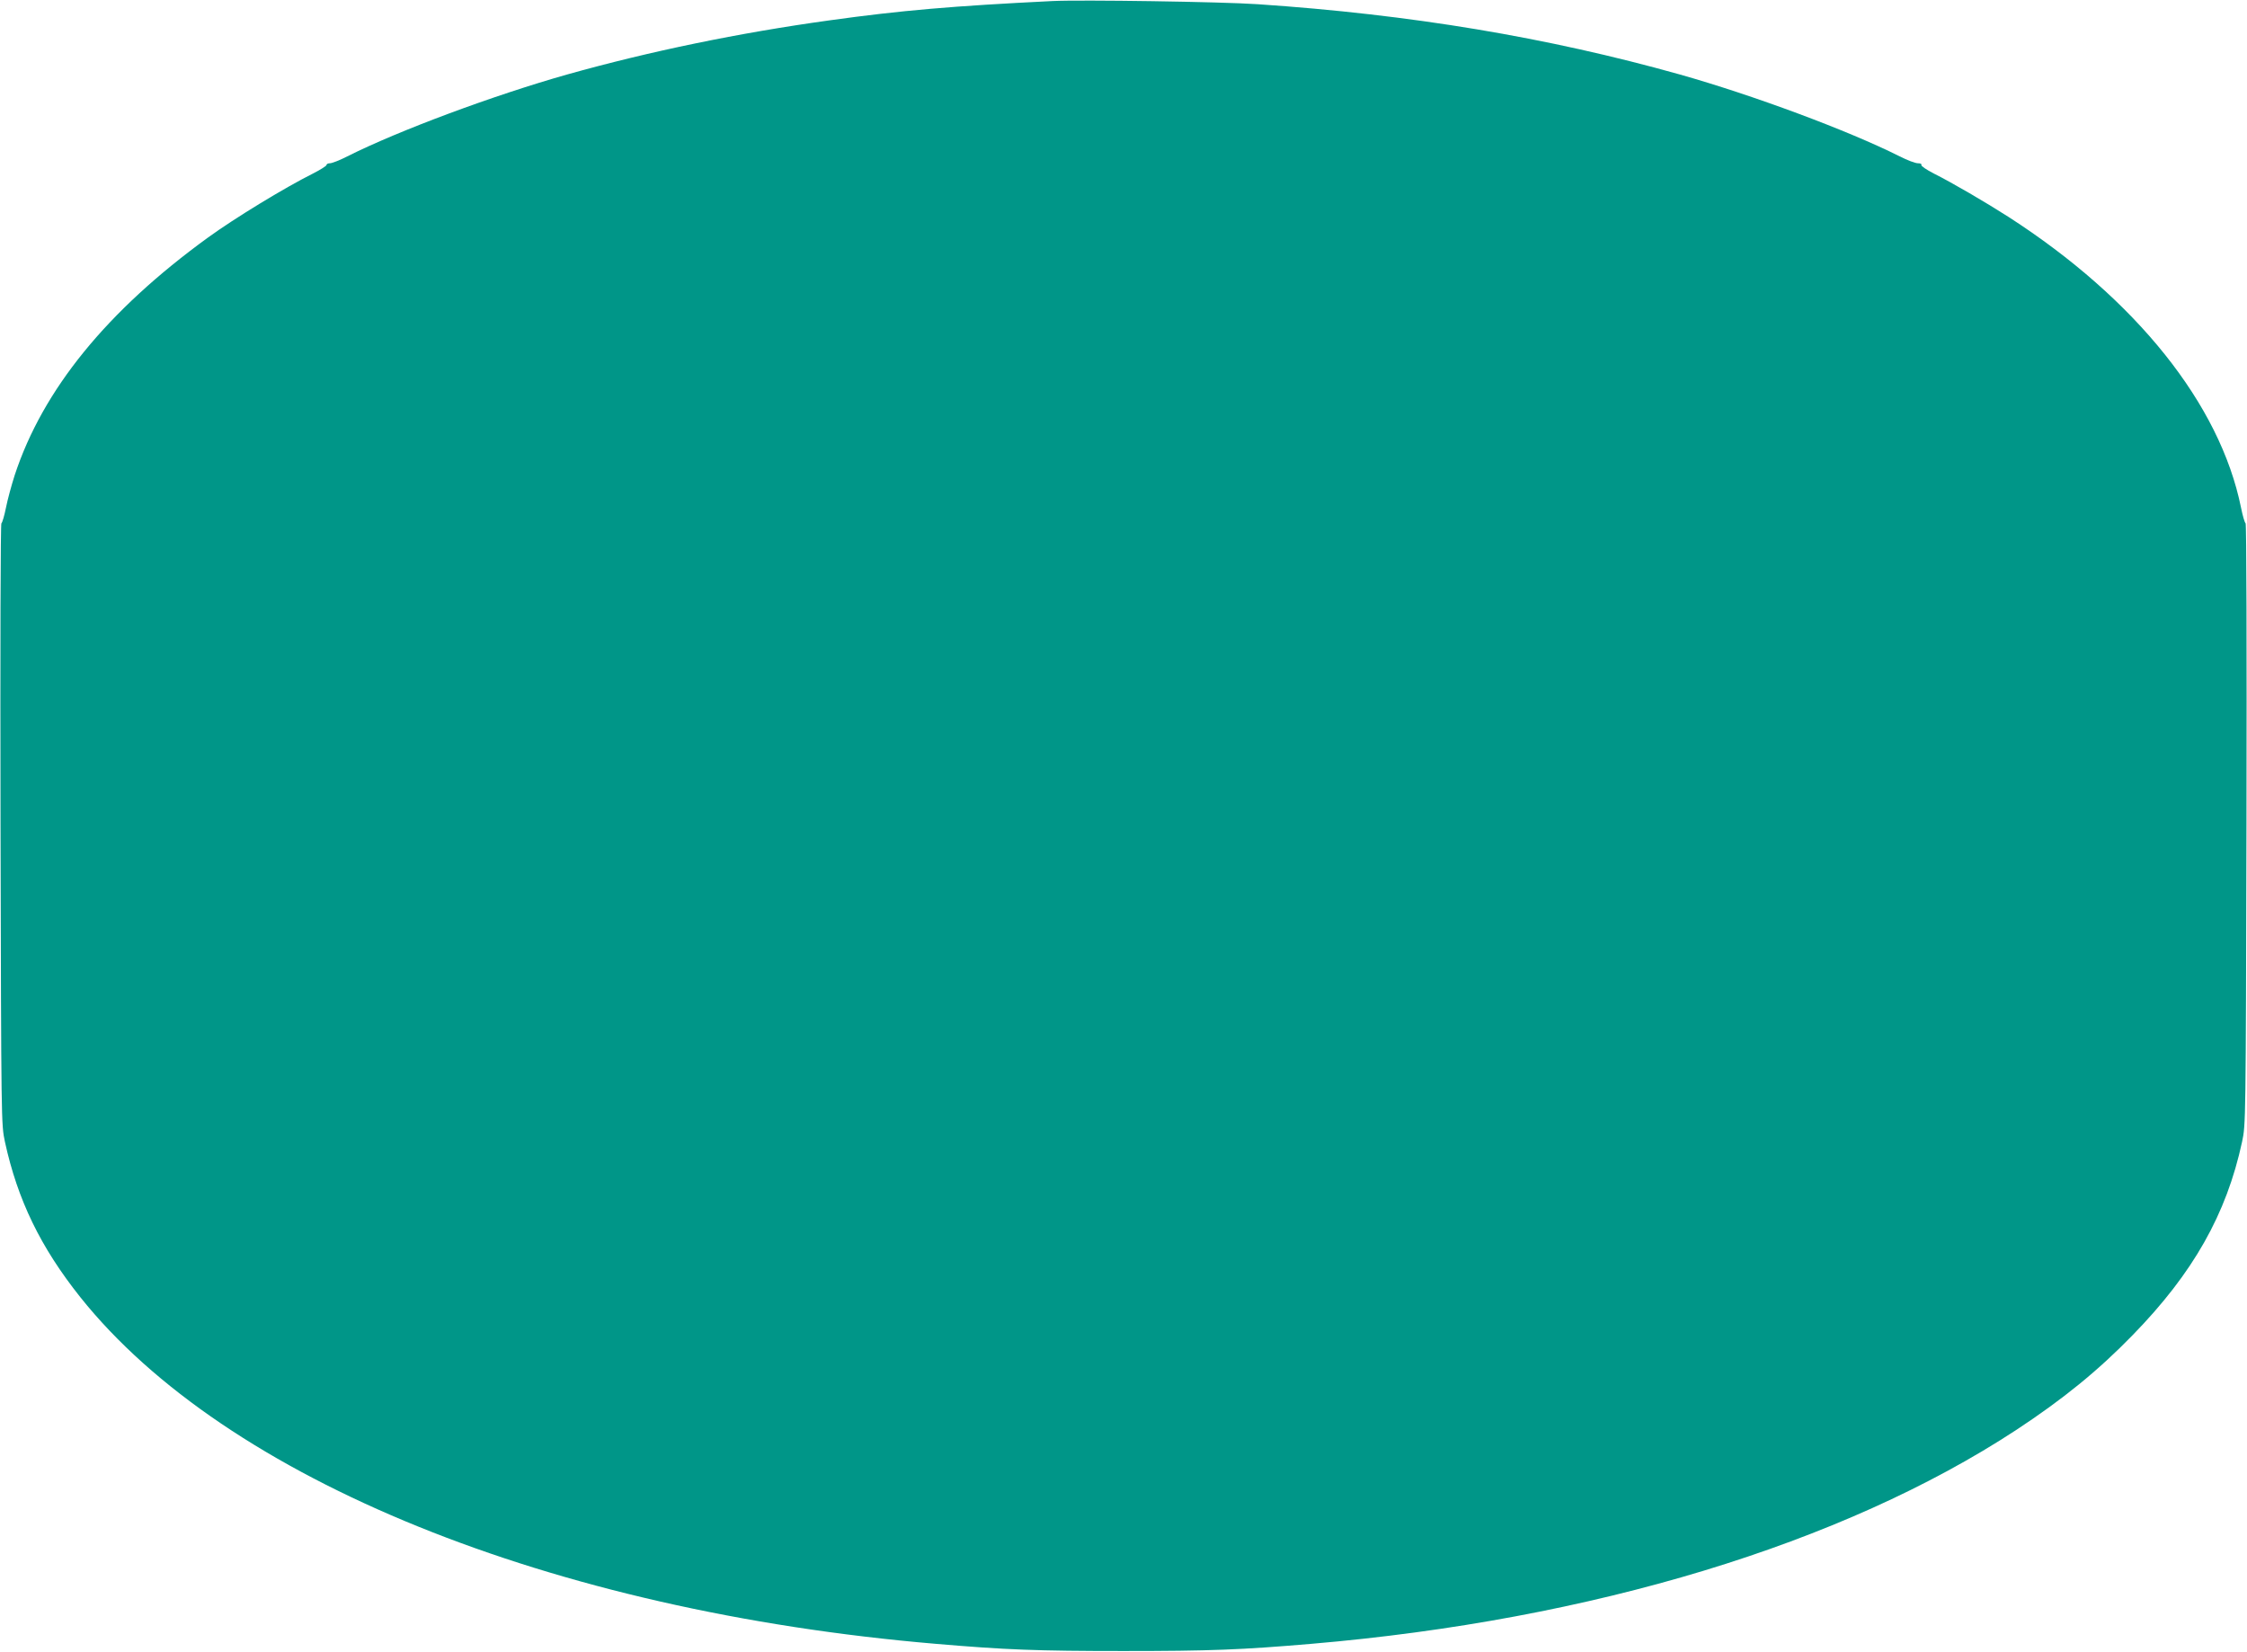 <?xml version="1.0" standalone="no"?>
<!DOCTYPE svg PUBLIC "-//W3C//DTD SVG 20010904//EN"
 "http://www.w3.org/TR/2001/REC-SVG-20010904/DTD/svg10.dtd">
<svg version="1.0" xmlns="http://www.w3.org/2000/svg"
 width="1280pt" height="941pt" viewBox="0 0 1280 941"
 preserveAspectRatio="xMidYMid meet">
<g transform="translate(0,941) scale(0.1,-0.1)"
fill="#009688" stroke="none">
<path d="M5995 9404 c-567 -28 -860 -53 -1270 -110 -514 -71 -1023 -176 -1493
-308 -418 -118 -962 -320 -1254 -467 -43 -22 -87 -39 -98 -39 -11 0 -20 -4
-20 -10 0 -5 -35 -27 -78 -49 -162 -81 -447 -255 -597 -364 -576 -418 -941
-867 -1101 -1353 -18 -56 -41 -140 -50 -186 -9 -45 -21 -86 -26 -89 -5 -3 -7
-686 -5 -1715 4 -1706 4 -1709 25 -1808 72 -331 203 -601 430 -886 828 -1037
2680 -1788 4872 -1974 398 -34 578 -41 1070 -41 492 0 672 7 1070 41 1598 136
3025 569 4015 1218 266 175 467 338 665 542 343 352 533 687 622 1100 21 99
21 102 25 1808 2 1029 0 1712 -5 1715 -5 3 -17 44 -26 89 -119 589 -598 1188
-1324 1656 -131 84 -323 196 -425 247 -43 22 -75 44 -72 49 3 6 -5 10 -20 10
-14 0 -60 17 -103 39 -292 147 -836 349 -1254 467 -752 211 -1529 341 -2403
400 -203 14 -1007 26 -1170 18z"/>
</g>
</svg>
